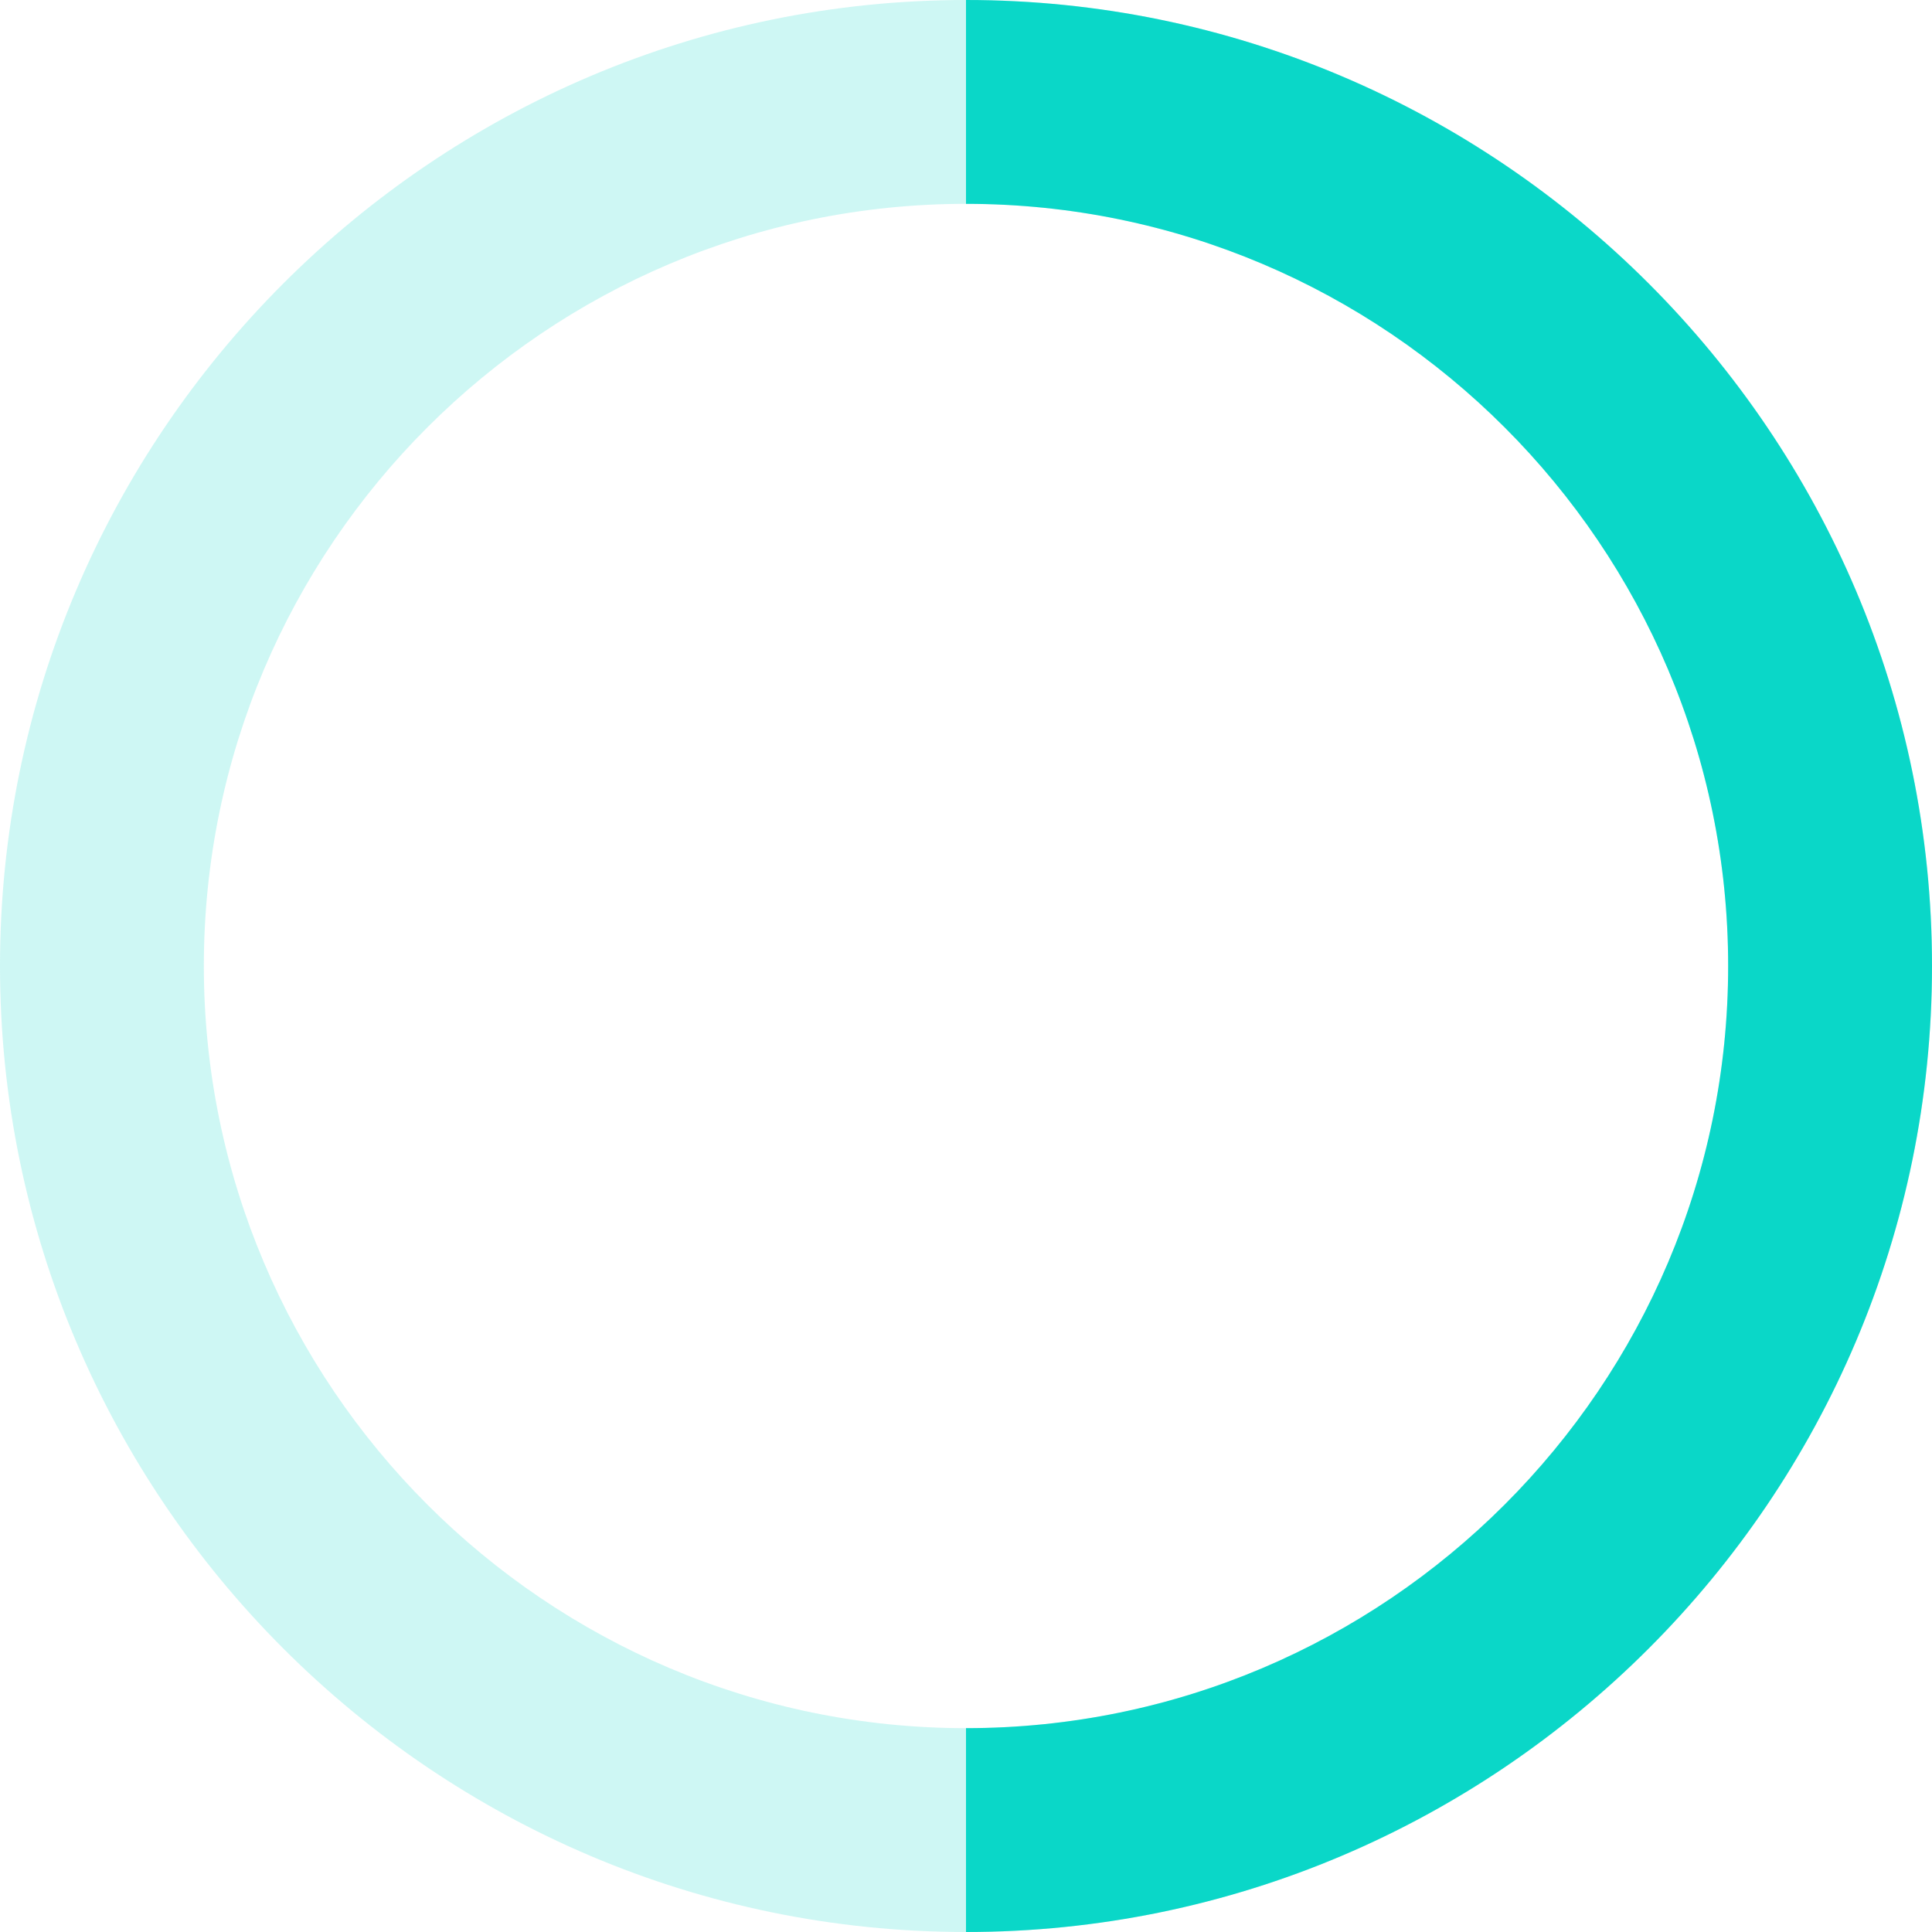 <!-- Generator: Adobe Illustrator 24.0.3, SVG Export Plug-In  -->
<svg version="1.1" xmlns="http://www.w3.org/2000/svg" xmlns:xlink="http://www.w3.org/1999/xlink" x="0px" y="0px" width="170.6px"
	 height="170.6px" viewBox="0 0 170.6 170.6" style="enable-background:new 0 0 170.6 170.6;" xml:space="preserve">
<style type="text/css">
	.st0{opacity:0.2;}
	.st1{fill:#0AD7C8;}
</style>
<defs>
</defs>
<g id="XMLID_3_" class="st0">
	<path id="XMLID_4_" class="st1" d="M85.3,170.6c-47,0-85.3-38.3-85.3-85.3C0,38.3,38.3,0,85.3,0s85.3,38.3,85.3,85.3
		C170.6,132.3,132.3,170.6,85.3,170.6z M85.3,18C48.2,18,18,48.2,18,85.3c0,37.1,30.2,67.3,67.3,67.3c37.1,0,67.3-30.2,67.3-67.3
		C152.6,48.2,122.4,18,85.3,18z"/>
</g>
<g id="XMLID_1_">
	<path id="XMLID_2_" class="st1" d="M85.3,170.6v-18c37.1,0,67.3-30.2,67.3-67.3c0-37.1-30.2-67.3-67.3-67.3V0
		c47,0,85.3,38.3,85.3,85.3C170.6,132.3,132.3,170.6,85.3,170.6z"/>
</g>
</svg>

